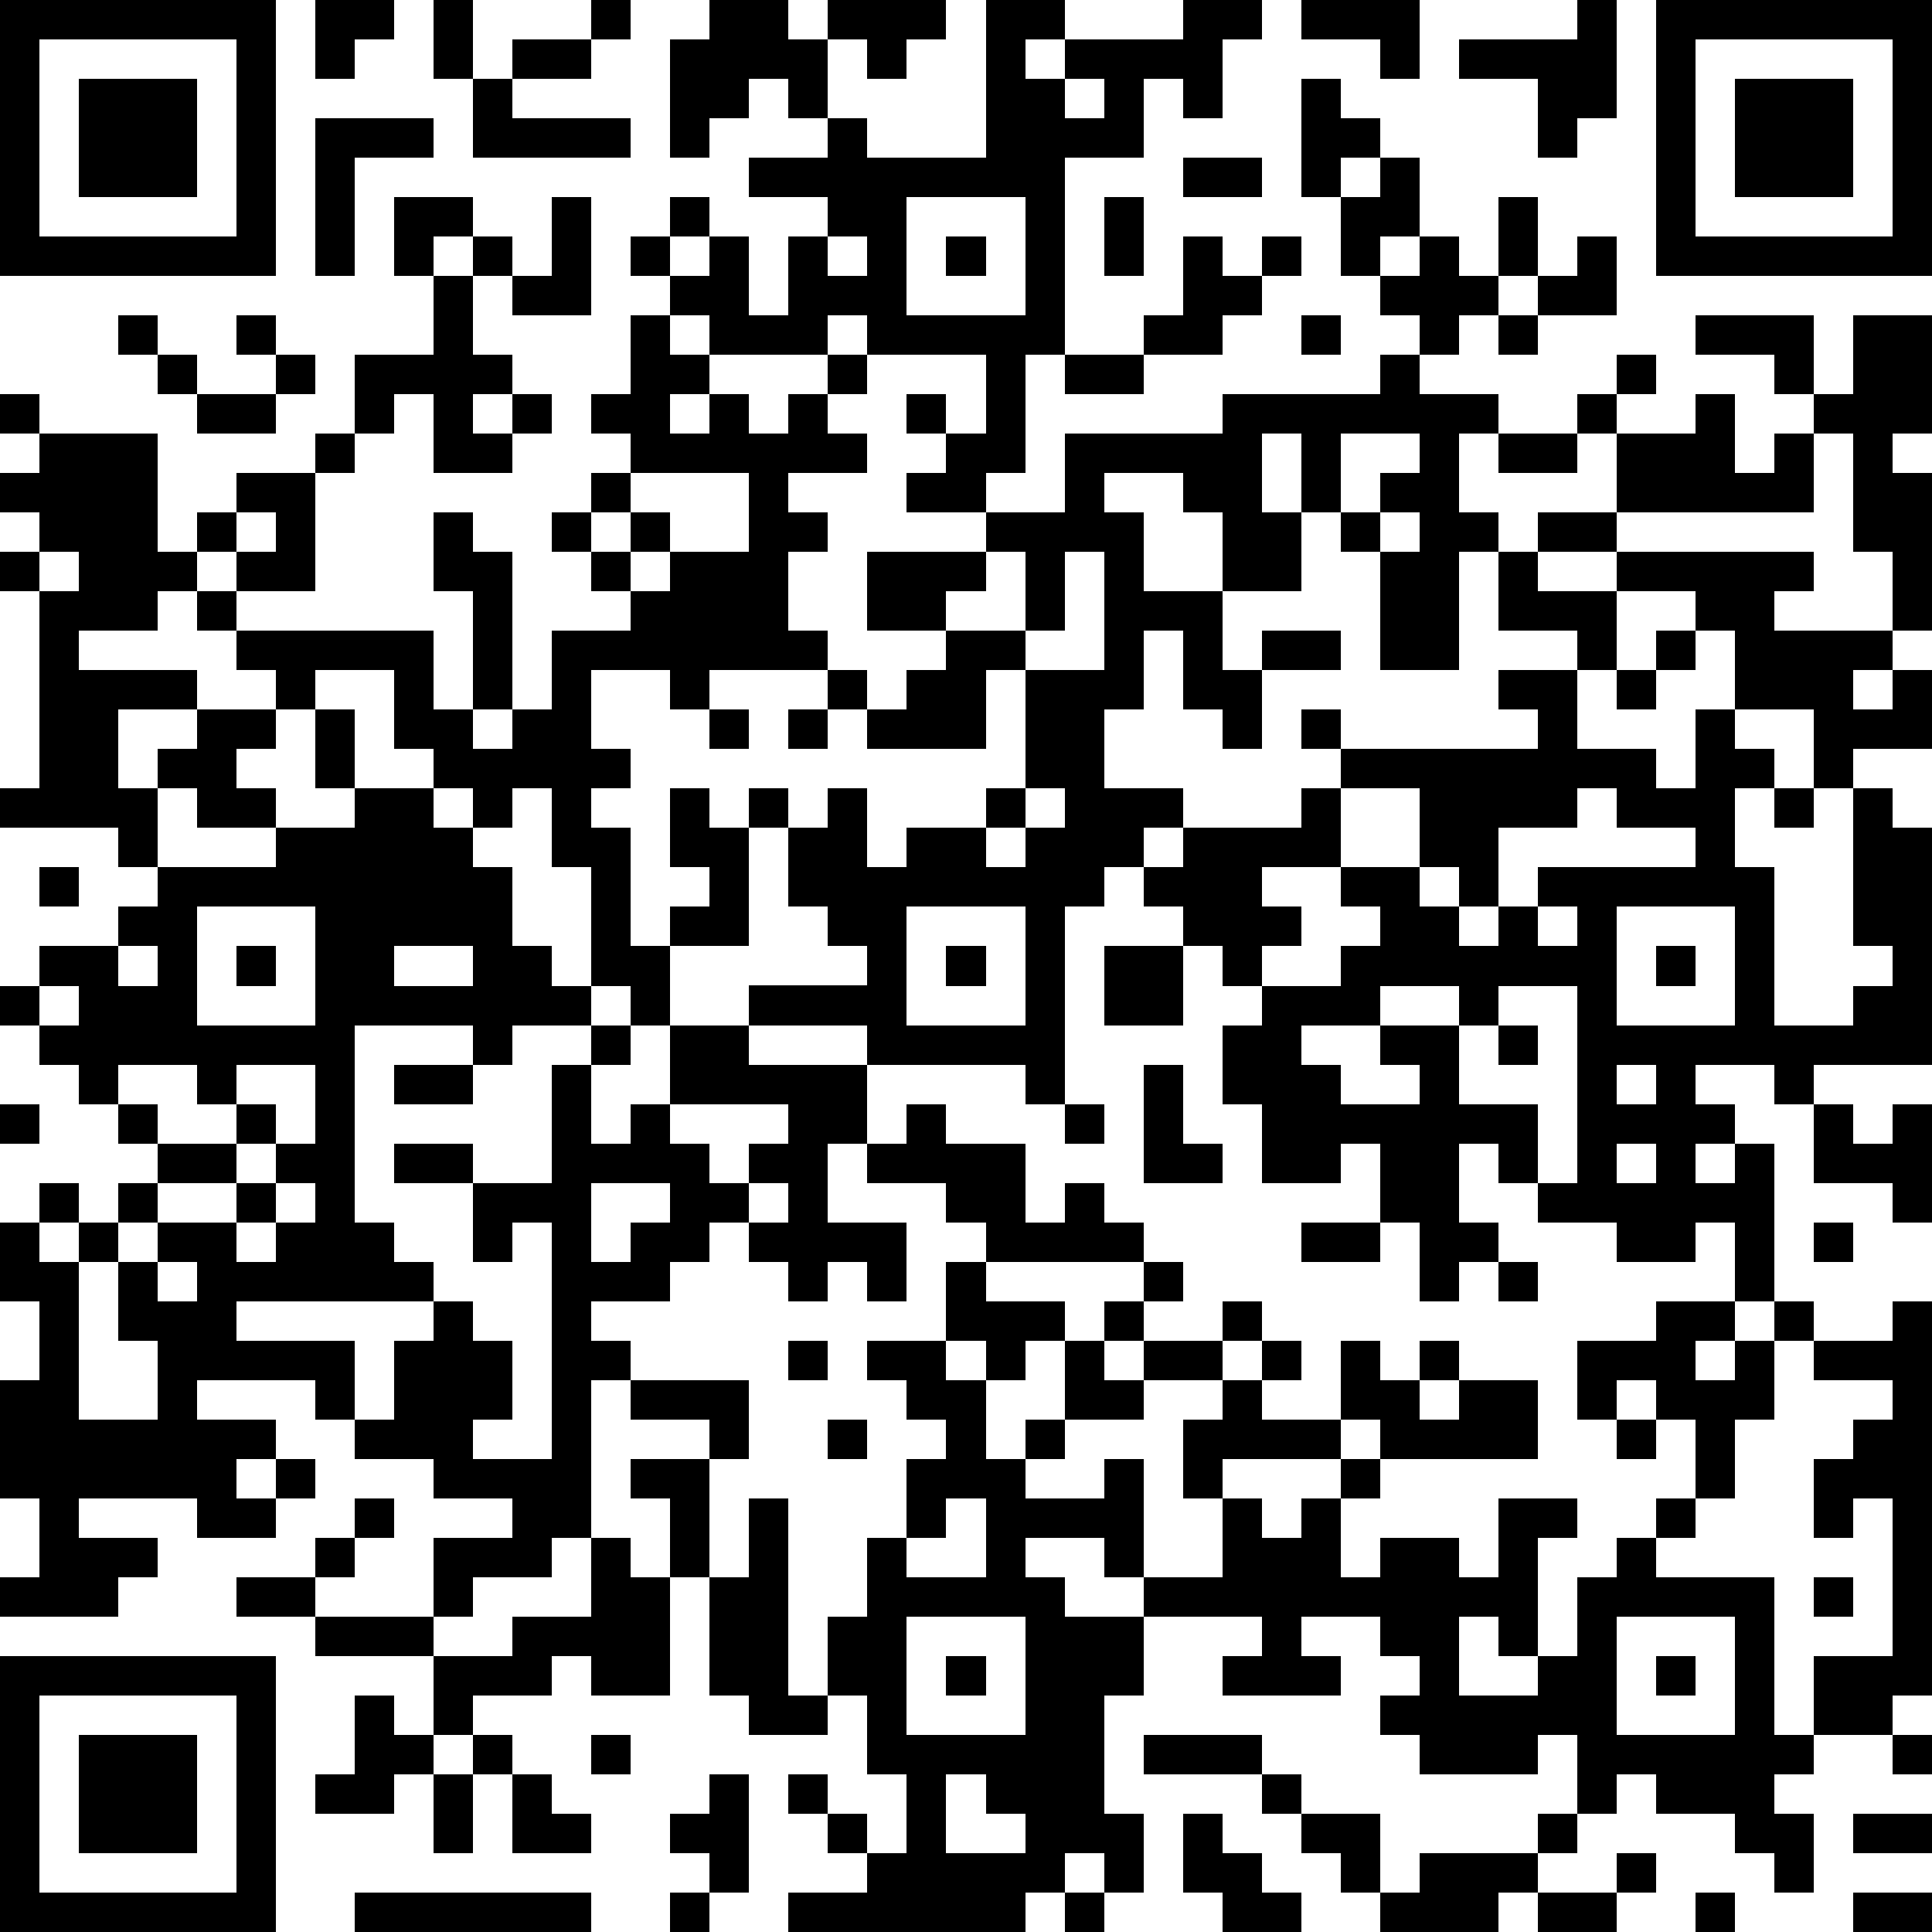 <?xml version="1.0" standalone="yes"?><svg version="1.1" xmlns="http://www.w3.org/2000/svg" xmlns:xlink="http://www.w3.org/1999/xlink" xmlns:ev="http://www.w3.org/2001/xml-events" width="196" height="196" shape-rendering="crispEdges"><path d="M0 0h7v7h-7zM8 0h2v1h-1v1h-1zM11 0h1v2h-1zM15 0h1v1h-1zM18 0h2v1h1v-1h3v1h-1v1h-1v-1h-1v2h-1v-1h-1v1h-1v1h-1v-3h1zM25 0h2v1h-1v1h1v-1h3v-1h2v1h-1v2h-1v-1h-1v2h-2v5h-1v3h-1v1h-2v-1h1v-1h-1v-1h1v1h1v-2h-3v-1h-1v1h-3v-1h-1v-1h-1v-1h1v-1h1v1h-1v1h1v-1h1v2h1v-2h1v-1h-2v-1h2v-1h1v1h3zM33 0h3v2h-1v-1h-2zM40 0h1v3h-1v1h-1v-2h-2v-1h3zM42 0h7v7h-7zM1 1v5h5v-5zM13 1h2v1h-2zM43 1v5h5v-5zM2 2h3v3h-3zM12 2h1v1h3v1h-4zM27 2v1h1v-1zM33 2h1v1h1v1h-1v1h-1zM44 2h3v3h-3zM8 3h3v1h-2v3h-1zM30 4h2v1h-2zM35 4h1v2h-1v1h-1v-2h1zM10 5h2v1h-1v1h-1zM14 5h1v3h-2v-1h-1v-1h1v1h1zM23 5v3h3v-3zM28 5h1v2h-1zM38 5h1v2h-1zM21 6v1h1v-1zM24 6h1v1h-1zM30 6h1v1h1v-1h1v1h-1v1h-1v1h-2v-1h1zM36 6h1v1h1v1h-1v1h-1v-1h-1v-1h1zM40 6h1v2h-2v-1h1zM11 7h1v2h1v1h-1v1h1v-1h1v1h-1v1h-2v-2h-1v1h-1v-2h2zM3 8h1v1h-1zM6 8h1v1h-1zM16 8h1v1h1v1h-1v1h1v-1h1v1h1v-1h1v-1h1v1h-1v1h1v1h-2v1h1v1h-1v2h1v1h-3v1h-1v-1h-2v2h1v1h-1v1h1v3h1v-1h1v-1h-1v-2h1v1h1v-1h1v1h-1v3h-2v2h-1v-1h-1v-3h-1v-2h-1v1h-1v-1h-1v-1h-1v-2h-2v1h-1v-1h-1v-1h-1v-1h-1v1h-2v1h3v1h-2v2h1v-1h1v-1h2v1h-1v1h1v1h-2v-1h-1v2h-1v-1h-3v-1h1v-5h-1v-1h1v-1h-1v-1h1v-1h-1v-1h1v1h3v3h1v-1h1v-1h2v-1h1v1h-1v3h-2v-1h-1v1h1v1h5v2h1v-3h-1v-2h1v1h1v4h-1v1h1v-1h1v-2h2v-1h-1v-1h-1v-1h1v-1h1v-1h-1v-1h1zM33 8h1v1h-1zM38 8h1v1h-1zM43 8h3v2h-1v-1h-2zM47 8h2v3h-1v1h1v4h-1v-2h-1v-3h-1v-1h1zM4 9h1v1h-1zM7 9h1v1h-1zM27 9h2v1h-2zM35 9h1v1h2v1h-1v2h1v1h-1v3h-2v-3h-1v-1h-1v-2h-1v2h1v2h-2v-2h-1v-1h-2v1h1v2h2v2h1v-1h2v1h-2v2h-1v-1h-1v-2h-1v2h-1v2h2v1h-1v1h-1v1h-1v5h-1v-1h-4v-1h-3v-1h3v-1h-1v-1h-1v-2h1v-1h1v2h1v-1h2v-1h1v-3h-1v2h-3v-1h-1v-1h1v1h1v-1h1v-1h-2v-2h3v-1h2v-2h4v-1h4zM41 9h1v1h-1zM5 10h2v1h-2zM40 10h1v1h-1zM43 10h1v2h1v-1h1v2h-5v-2h2zM34 11v2h1v-1h1v-1zM38 11h2v1h-2zM16 12v1h-1v1h1v-1h1v1h-1v1h1v-1h2v-2zM6 13v1h1v-1zM35 13v1h1v-1zM39 13h2v1h-2zM1 14v1h1v-1zM25 14v1h-1v1h2v-2zM27 14v2h-1v1h2v-3zM38 14h1v1h2v-1h5v1h-1v1h3v1h-1v1h1v-1h1v2h-2v1h-1v-2h-2v-2h-1v-1h-2v2h-1v-1h-2zM42 16h1v1h-1zM38 17h2v2h2v1h1v-2h1v1h1v1h-1v2h1v4h2v-1h1v-1h-1v-4h1v1h1v6h-3v1h-1v-1h-2v1h1v1h-1v1h1v-1h1v4h-1v-2h-1v1h-2v-1h-2v-1h-1v-1h-1v2h1v1h-1v1h-1v-2h-1v-2h-1v1h-2v-2h-1v-2h1v-1h-1v-1h-1v-1h-1v-1h1v-1h3v-1h1v-1h-1v-1h1v1h5v-1h-1zM41 17h1v1h-1zM8 18h1v2h-1zM18 18h1v1h-1zM20 18h1v1h-1zM9 20h2v1h1v1h1v2h1v1h1v1h-2v1h-1v-1h-3v5h1v1h1v1h-5v1h3v2h-1v-1h-3v1h2v1h-1v1h1v-1h1v1h-1v1h-2v-1h-3v1h2v1h-1v1h-3v-1h1v-2h-1v-3h1v-2h-1v-2h1v-1h1v1h-1v1h1v-1h1v-1h1v-1h-1v-1h-1v-1h-1v-1h-1v-1h1v-1h2v-1h1v-1h3v-1h2zM26 20v1h-1v1h1v-1h1v-1zM34 20v2h-2v1h1v1h-1v1h2v-1h1v-1h-1v-1h2v-2zM40 20v1h-2v2h-1v-1h-1v1h1v1h1v-1h1v-1h4v-1h-2v-1zM45 20h1v1h-1zM1 22h1v1h-1zM5 23v3h3v-3zM23 23v3h3v-3zM39 23v1h1v-1zM41 23v3h3v-3zM3 24v1h1v-1zM6 24h1v1h-1zM10 24v1h2v-1zM24 24h1v1h-1zM28 24h2v2h-2zM42 24h1v1h-1zM1 25v1h1v-1zM35 25v1h-2v1h1v1h2v-1h-1v-1h2v-1zM38 25v1h-1v2h2v2h1v-5zM15 26h1v1h-1zM17 26h2v1h3v2h-1v2h2v2h-1v-1h-1v1h-1v-1h-1v-1h-1v1h-1v1h-2v1h1v1h-1v4h-1v1h-2v1h-1v-2h2v-1h-2v-1h-2v-1h1v-2h1v-1h1v1h1v2h-1v1h2v-6h-1v1h-1v-2h-2v-1h2v1h2v-3h1v2h1v-1h1zM38 26h1v1h-1zM3 27v1h1v1h2v-1h-1v-1zM6 27v1h1v1h-1v1h-2v1h-1v1h-1v4h2v-2h-1v-2h1v-1h2v-1h1v-1h1v-2zM10 27h2v1h-2zM29 27h1v2h1v1h-2zM41 27v1h1v-1zM0 28h1v1h-1zM17 28v1h1v1h1v-1h1v-1zM23 28h1v1h2v2h1v-1h1v1h1v1h-4v-1h-1v-1h-2v-1h1zM27 28h1v1h-1zM46 28h1v1h1v-1h1v3h-1v-1h-2zM41 29v1h1v-1zM7 30v1h-1v1h1v-1h1v-1zM15 30v2h1v-1h1v-1zM19 30v1h1v-1zM33 31h2v1h-2zM46 31h1v1h-1zM4 32v1h1v-1zM24 32h1v1h2v1h-1v1h-1v-1h-1zM29 32h1v1h-1zM38 32h1v1h-1zM28 33h1v1h-1zM31 33h1v1h-1zM42 33h2v1h-1v1h1v-1h1v-1h1v1h-1v2h-1v2h-1v-2h-1v-1h-1v1h-1v-2h2zM48 33h1v10h-1v1h-2v-2h2v-4h-1v1h-1v-2h1v-1h1v-1h-2v-1h2zM20 34h1v1h-1zM22 34h2v1h1v2h1v-1h1v-2h1v1h1v-1h2v1h-2v1h-2v1h-1v1h2v-1h1v3h-1v-1h-2v1h1v1h2v-1h2v-2h-1v-2h1v-1h1v-1h1v1h-1v1h2v-2h1v1h1v-1h1v1h-1v1h1v-1h2v2h-4v-1h-1v1h-3v1h1v1h1v-1h1v-1h1v1h-1v2h1v-1h2v1h1v-2h2v1h-1v3h-1v-1h-1v2h2v-1h1v-2h1v-1h1v-1h1v1h-1v1h3v4h1v1h-1v1h1v2h-1v-1h-1v-1h-2v-1h-1v1h-1v-2h-1v1h-3v-1h-1v-1h1v-1h-1v-1h-2v1h1v1h-3v-1h1v-1h-3v2h-1v3h1v2h-1v-1h-1v1h-1v1h-6v-1h2v-1h-1v-1h-1v-1h1v1h1v1h1v-2h-1v-2h-1v-2h1v-2h1v-2h1v-1h-1v-1h-1zM16 35h3v2h-1v-1h-2zM21 36h1v1h-1zM41 36h1v1h-1zM16 37h2v3h-1v-2h-1zM9 38h1v1h-1zM19 38h1v5h1v1h-2v-1h-1v-3h1zM24 38v1h-1v1h2v-2zM8 39h1v1h-1zM15 39h1v1h1v3h-2v-1h-1v1h-2v1h-1v-2h-3v-1h-2v-1h2v1h3v1h2v-1h2zM46 40h1v1h-1zM23 41v3h3v-3zM41 41v3h3v-3zM0 42h7v7h-7zM24 42h1v1h-1zM42 42h1v1h-1zM1 43v5h5v-5zM9 43h1v1h1v1h-1v1h-2v-1h1zM2 44h3v3h-3zM12 44h1v1h-1zM15 44h1v1h-1zM29 44h3v1h-3zM48 44h1v1h-1zM11 45h1v2h-1zM13 45h1v1h1v1h-2zM18 45h1v3h-1v-1h-1v-1h1zM24 45v2h2v-1h-1v-1zM32 45h1v1h-1zM30 46h1v1h1v1h1v1h-2v-1h-1zM33 46h2v2h-1v-1h-1zM39 46h1v1h-1zM47 46h2v1h-2zM36 47h3v1h-1v1h-3v-1h1zM41 47h1v1h-1zM9 48h6v1h-6zM17 48h1v1h-1zM27 48h1v1h-1zM39 48h2v1h-2zM43 48h1v1h-1zM47 48h2v1h-2z" style="fill:#000" transform="translate(0,0) scale(4)"/></svg>